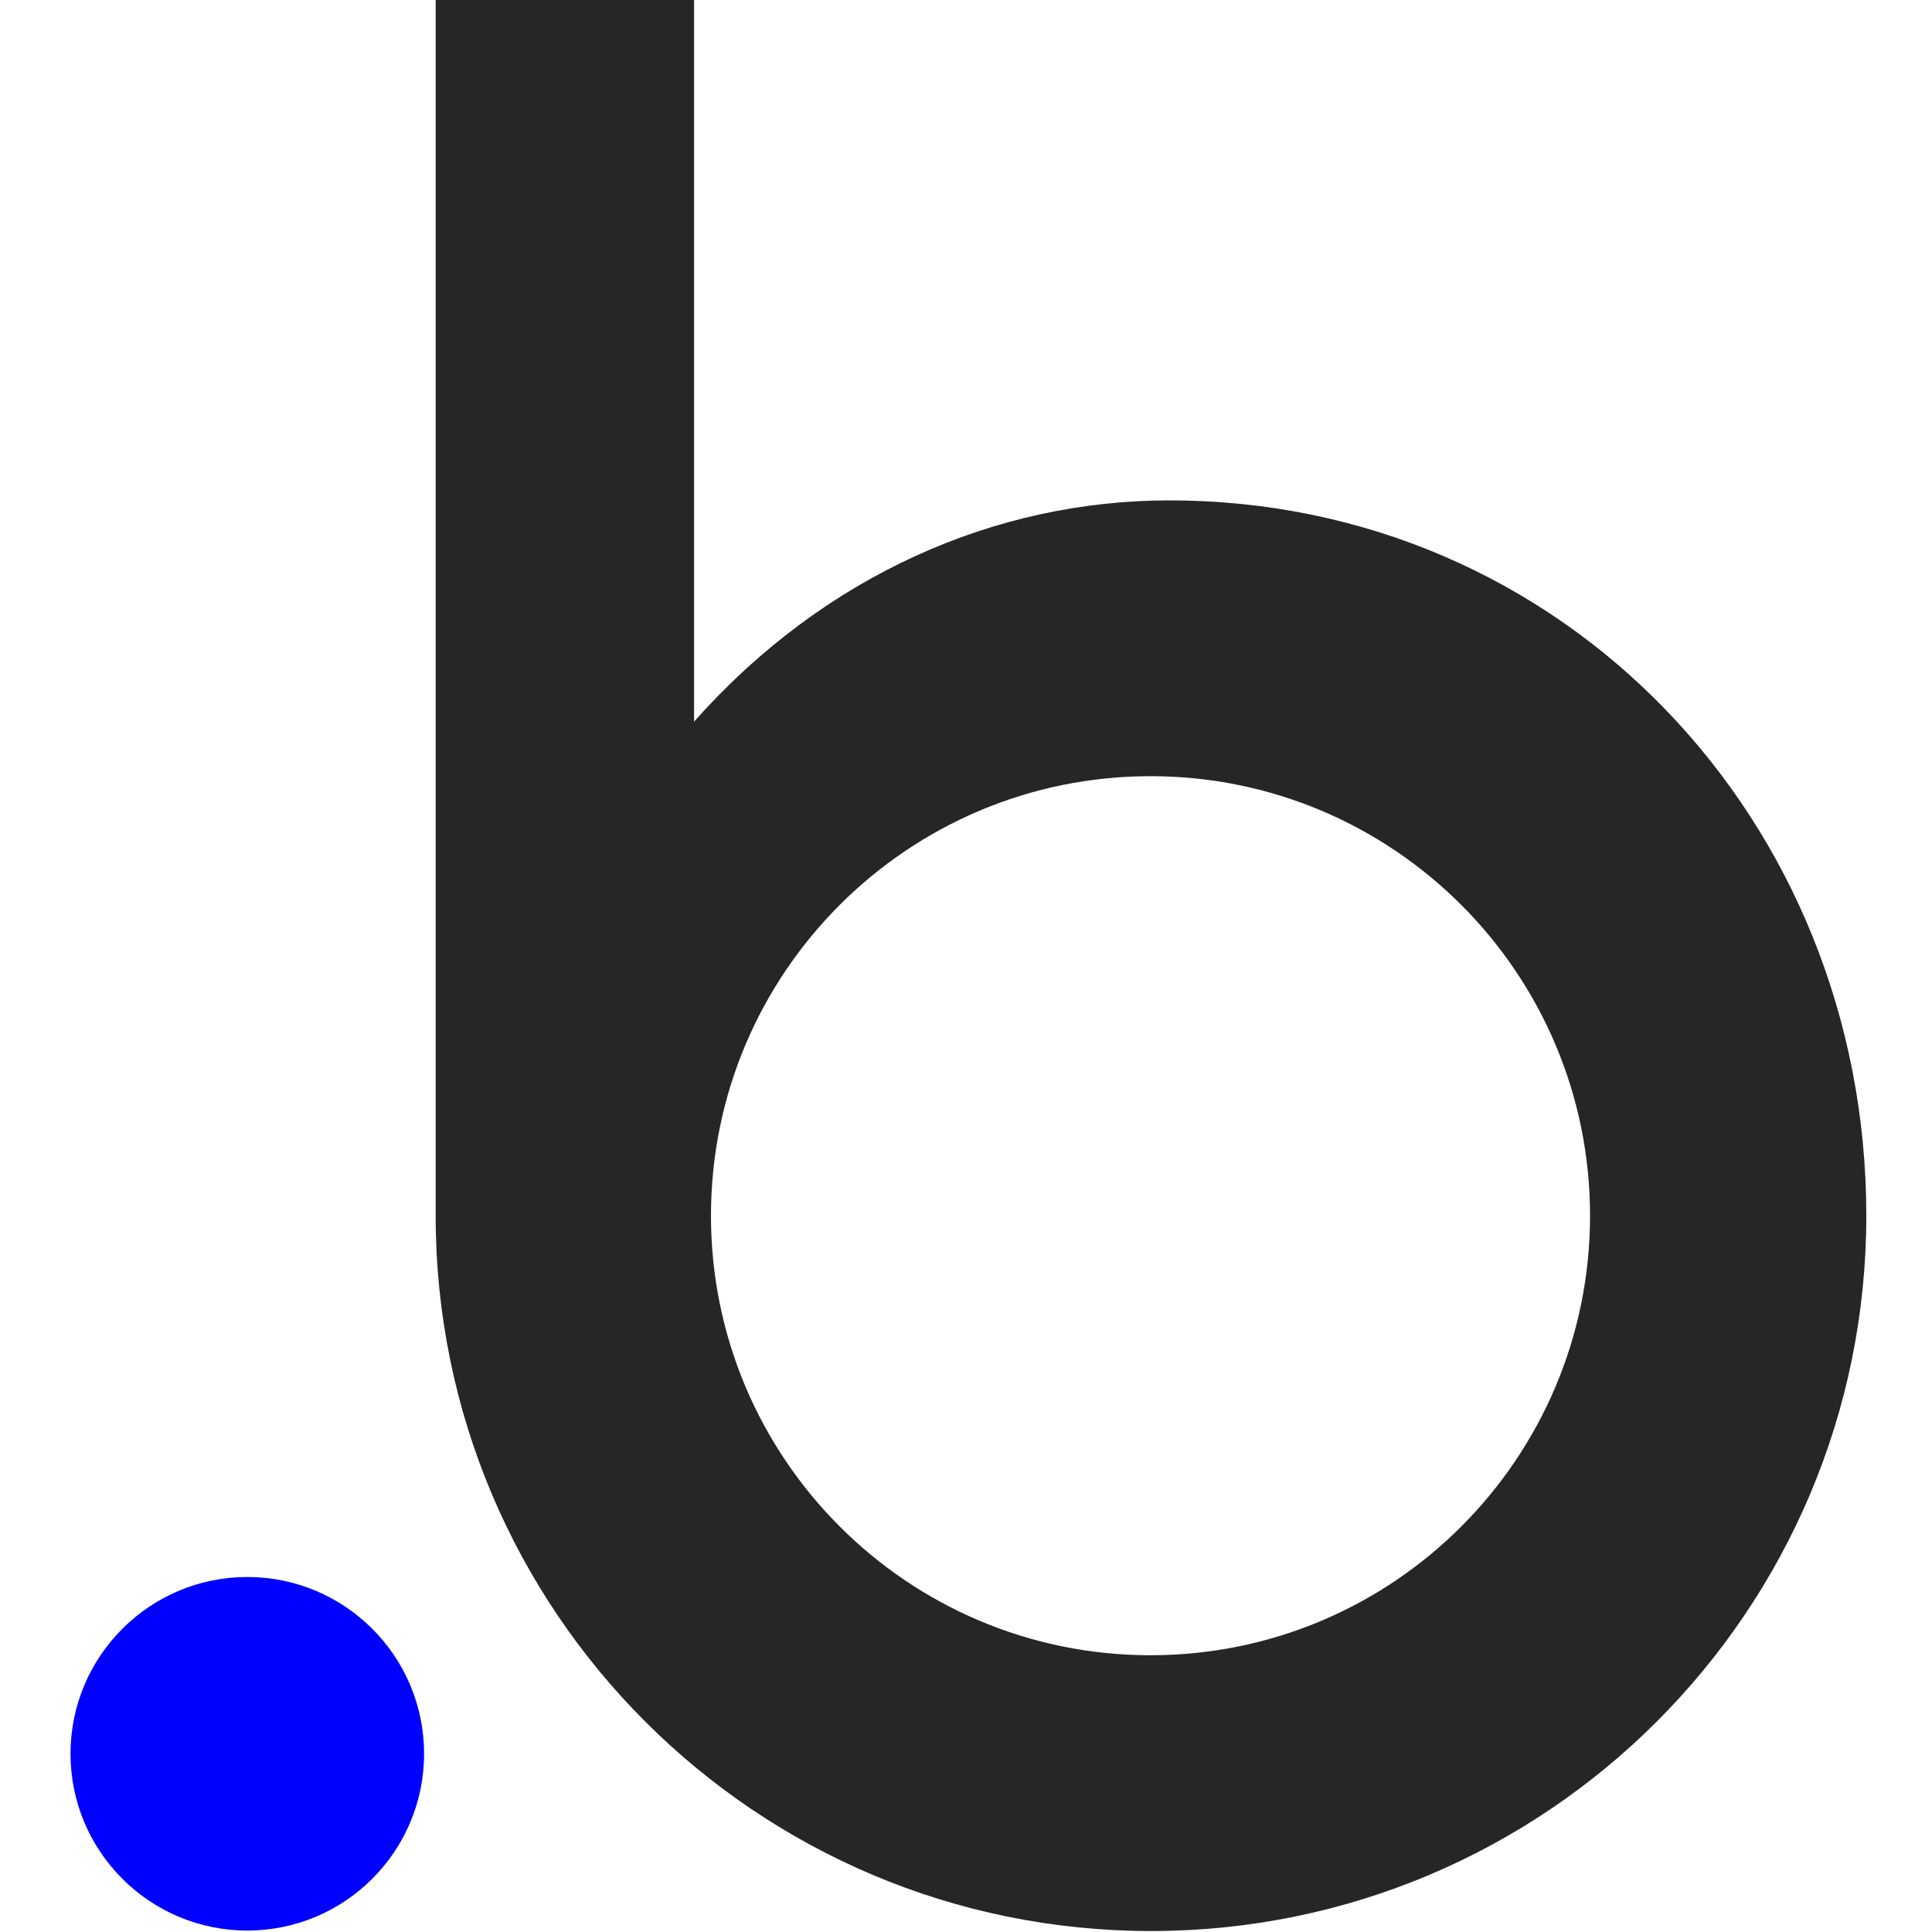 <svg width="32" height="32" viewBox="0 0 32 32" fill="none" xmlns="http://www.w3.org/2000/svg">
<g clip-path="url(#clip0_28_66)">
<path d="M19.368 8.288C16.496 8.288 13.656 9.52 11.496 11.952V-0.016H7.216V20.136C7.216 26.68 12.52 31.984 19.064 31.984C25.608 31.984 30.912 26.68 30.912 20.136C30.912 13.592 25.904 8.288 19.368 8.288ZM19.056 27.416C15.032 27.416 11.776 24.152 11.776 20.136C11.776 16.112 15.04 12.856 19.056 12.856C23.08 12.856 26.336 16.12 26.336 20.136C26.336 24.152 23.08 27.416 19.056 27.416Z" fill="#262626"/>
<path d="M4.096 26.12C2.48 26.12 1.168 27.432 1.168 29.048C1.168 30.664 2.48 31.976 4.096 31.976C5.712 31.976 7.024 30.664 7.024 29.048C7.024 27.432 5.712 26.12 4.096 26.12Z" fill="#0000FF"/>
</g>
<defs>
<clipPath id="clip0_28_66">
<rect width="32" height="32" fill="white"/>
</clipPath>
</defs>
</svg>
